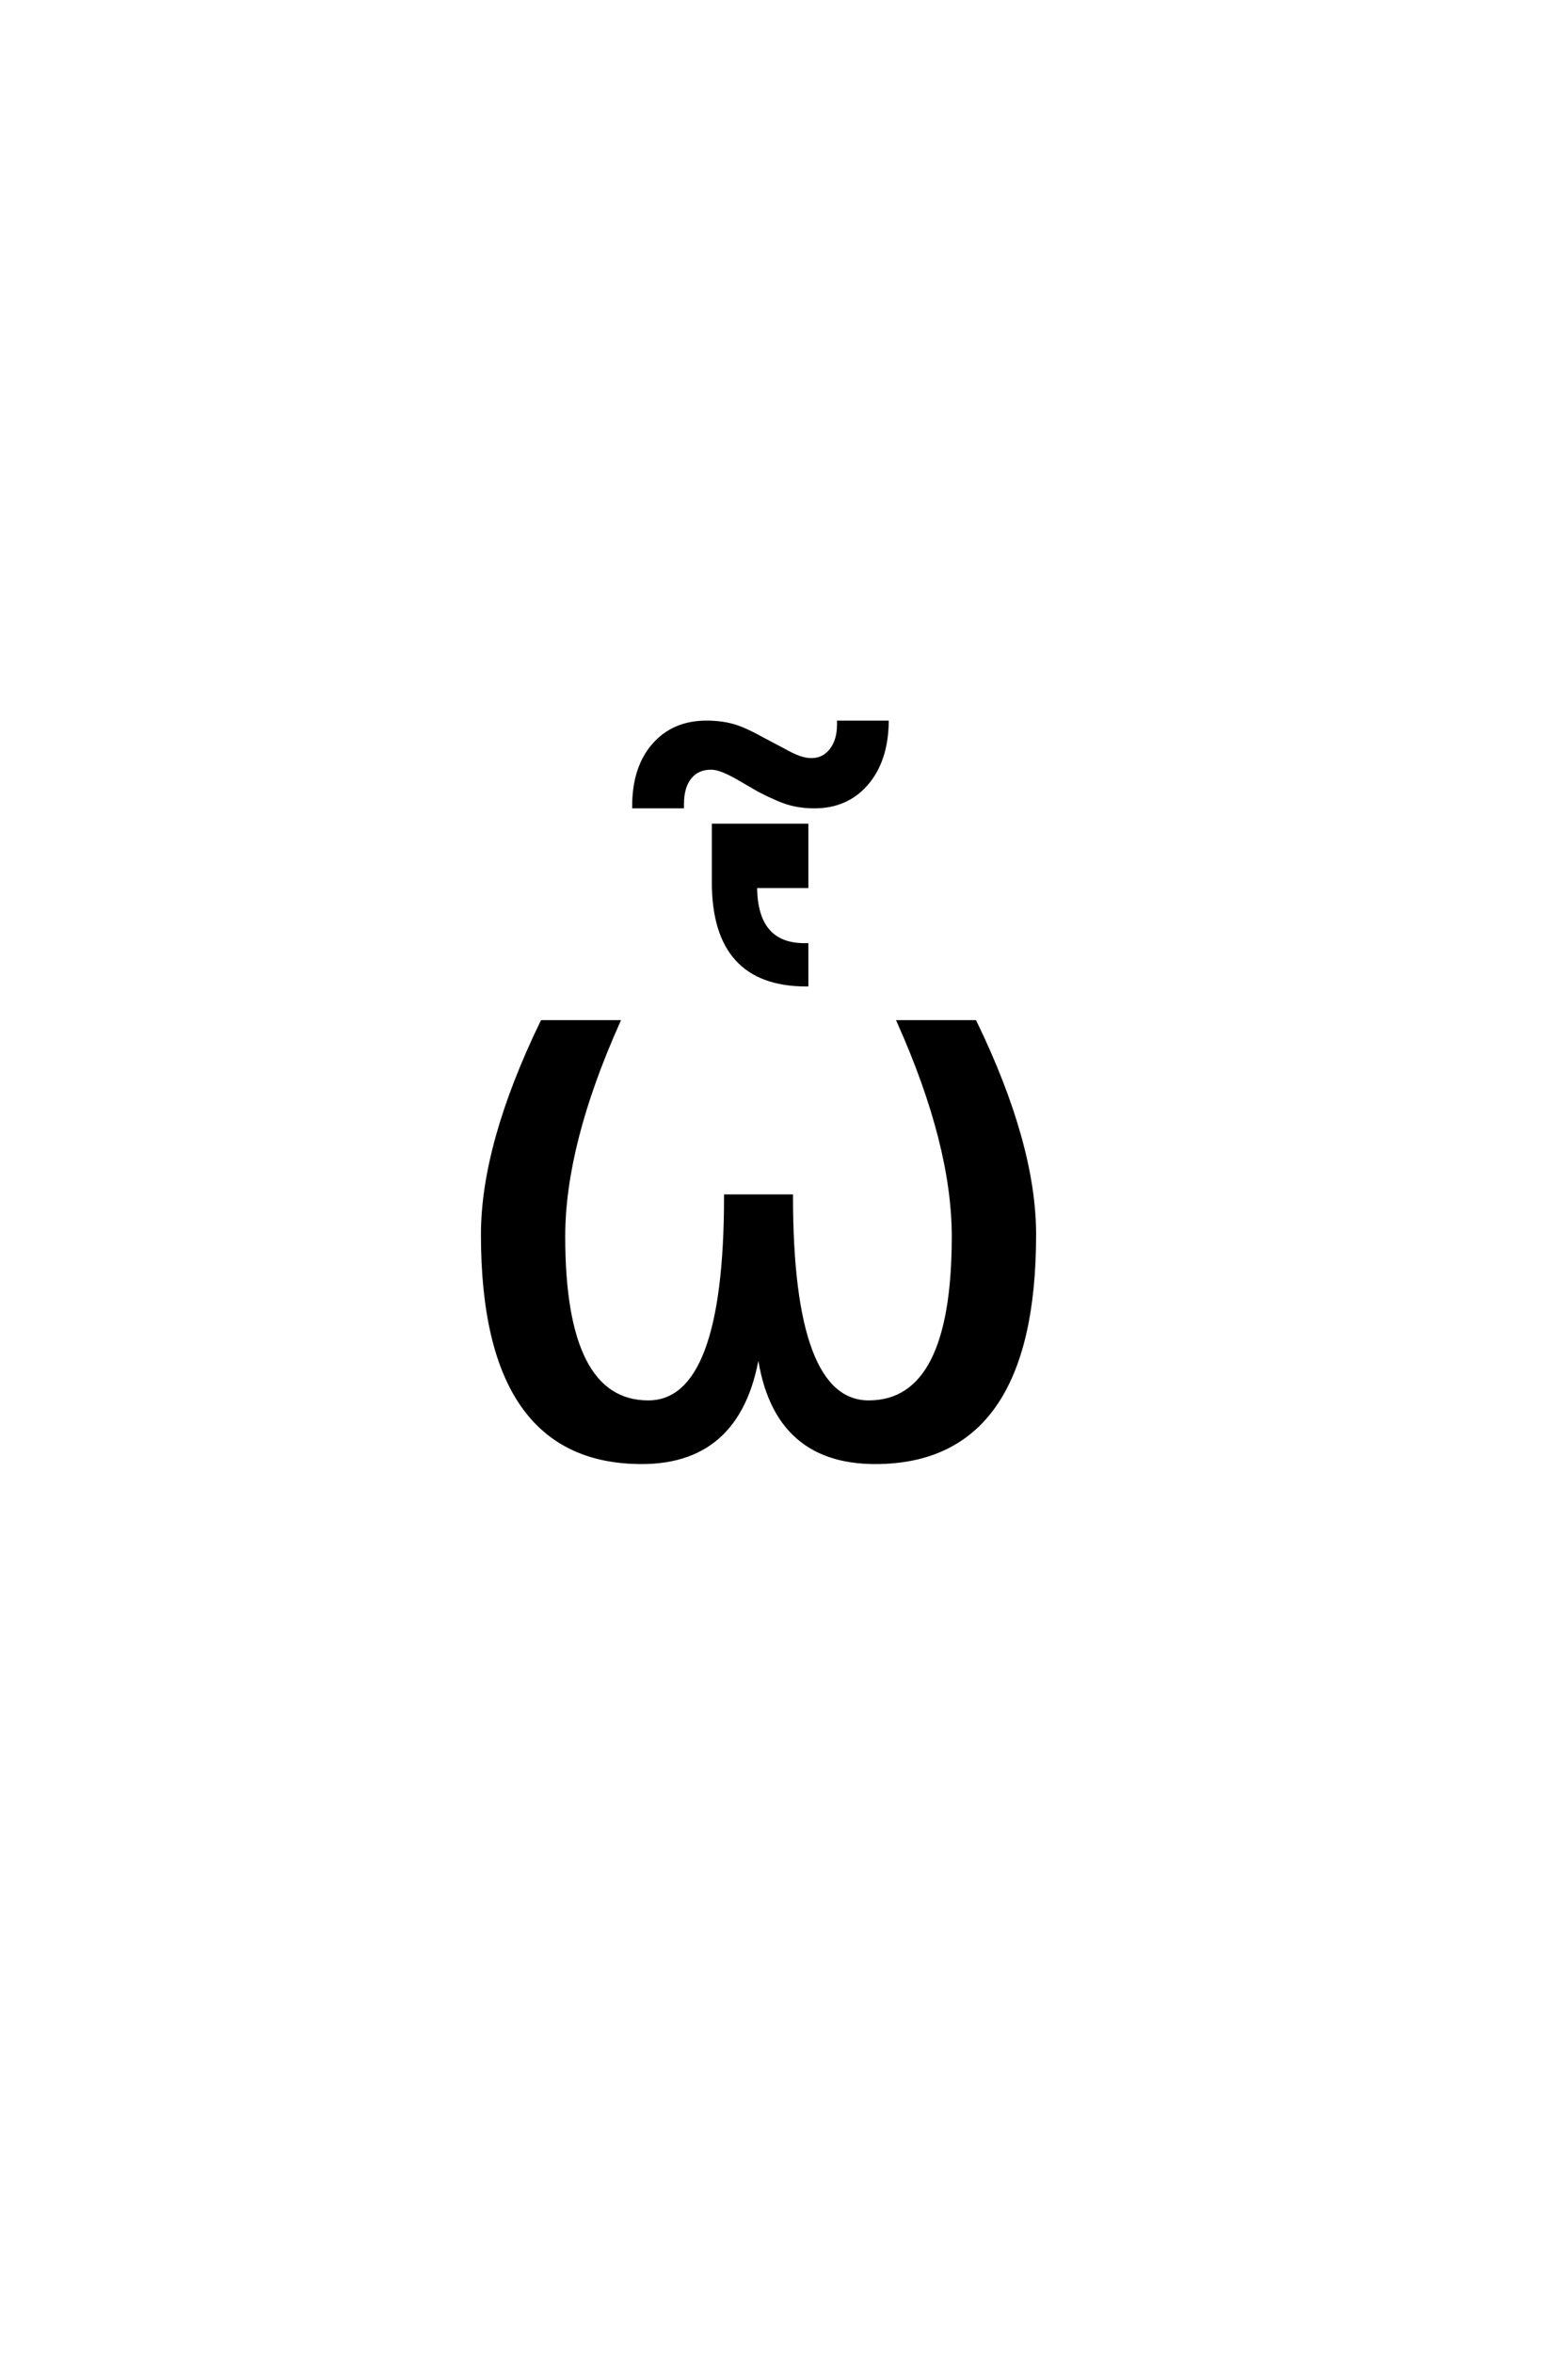 <?xml version='1.0' encoding='UTF-8'?>
<!DOCTYPE svg PUBLIC "-//W3C//DTD SVG 1.0//EN"
"http://www.w3.org/TR/2001/REC-SVG-20010904/DTD/svg10.dtd">

<svg xmlns='http://www.w3.org/2000/svg' version='1.0' width='40.0' height='60.0'>

 <g transform='scale(0.1 -0.1) translate(110.0 -370.0)'>
  <path d='M53.719 -2.828
Q13.188 -2.828 13.188 55.172
Q13.188 78.125 28.328 109.375
L47.656 109.375
Q33.688 78.125 33.688 54.688
Q33.688 12.406 55.375 12.406
Q75.203 12.406 75.203 64.938
L91.797 64.938
Q91.797 12.406 111.625 12.406
Q133.297 12.406 133.297 54.688
Q133.297 78.125 119.344 109.375
L138.672 109.375
Q153.812 78.125 153.812 55.172
Q153.812 -2.828 113.281 -2.828
Q86.719 -2.828 83.5 26.375
Q79.5 -2.828 53.719 -2.828
Q79.5 -2.828 53.719 -2.828
M83.609 168.562
L78.047 171.797
Q75.594 173.156 74.078 173.688
Q72.578 174.234 71.406 174.234
Q67.891 174.234 65.938 171.781
Q63.984 169.344 63.984 164.953
L63.984 164.375
L51.766 164.375
Q51.766 174.234 56.797 179.984
Q61.828 185.75 70.234 185.75
Q73.75 185.75 76.719 184.969
Q79.703 184.188 84.391 181.562
L89.953 178.625
Q92.203 177.359 93.859 176.766
Q95.516 176.188 96.984 176.188
Q100.109 176.188 102.062 178.672
Q104.016 181.172 104.016 185.172
L104.016 185.75
L116.219 185.75
Q116.031 175.984 111 170.172
Q105.969 164.375 97.766 164.375
Q94.453 164.375 91.562 165.156
Q88.688 165.938 83.609 168.562
Q88.688 165.938 83.609 168.562
M72.094 145.016
L72.094 159.469
L95.719 159.469
L95.719 144.047
L82.641 144.047
Q82.641 128.719 95.719 129
L95.719 118.953
Q72.094 118.953 72.094 145.016
' style='fill: #000000; stroke: #000000'/>
 </g>
</svg>
